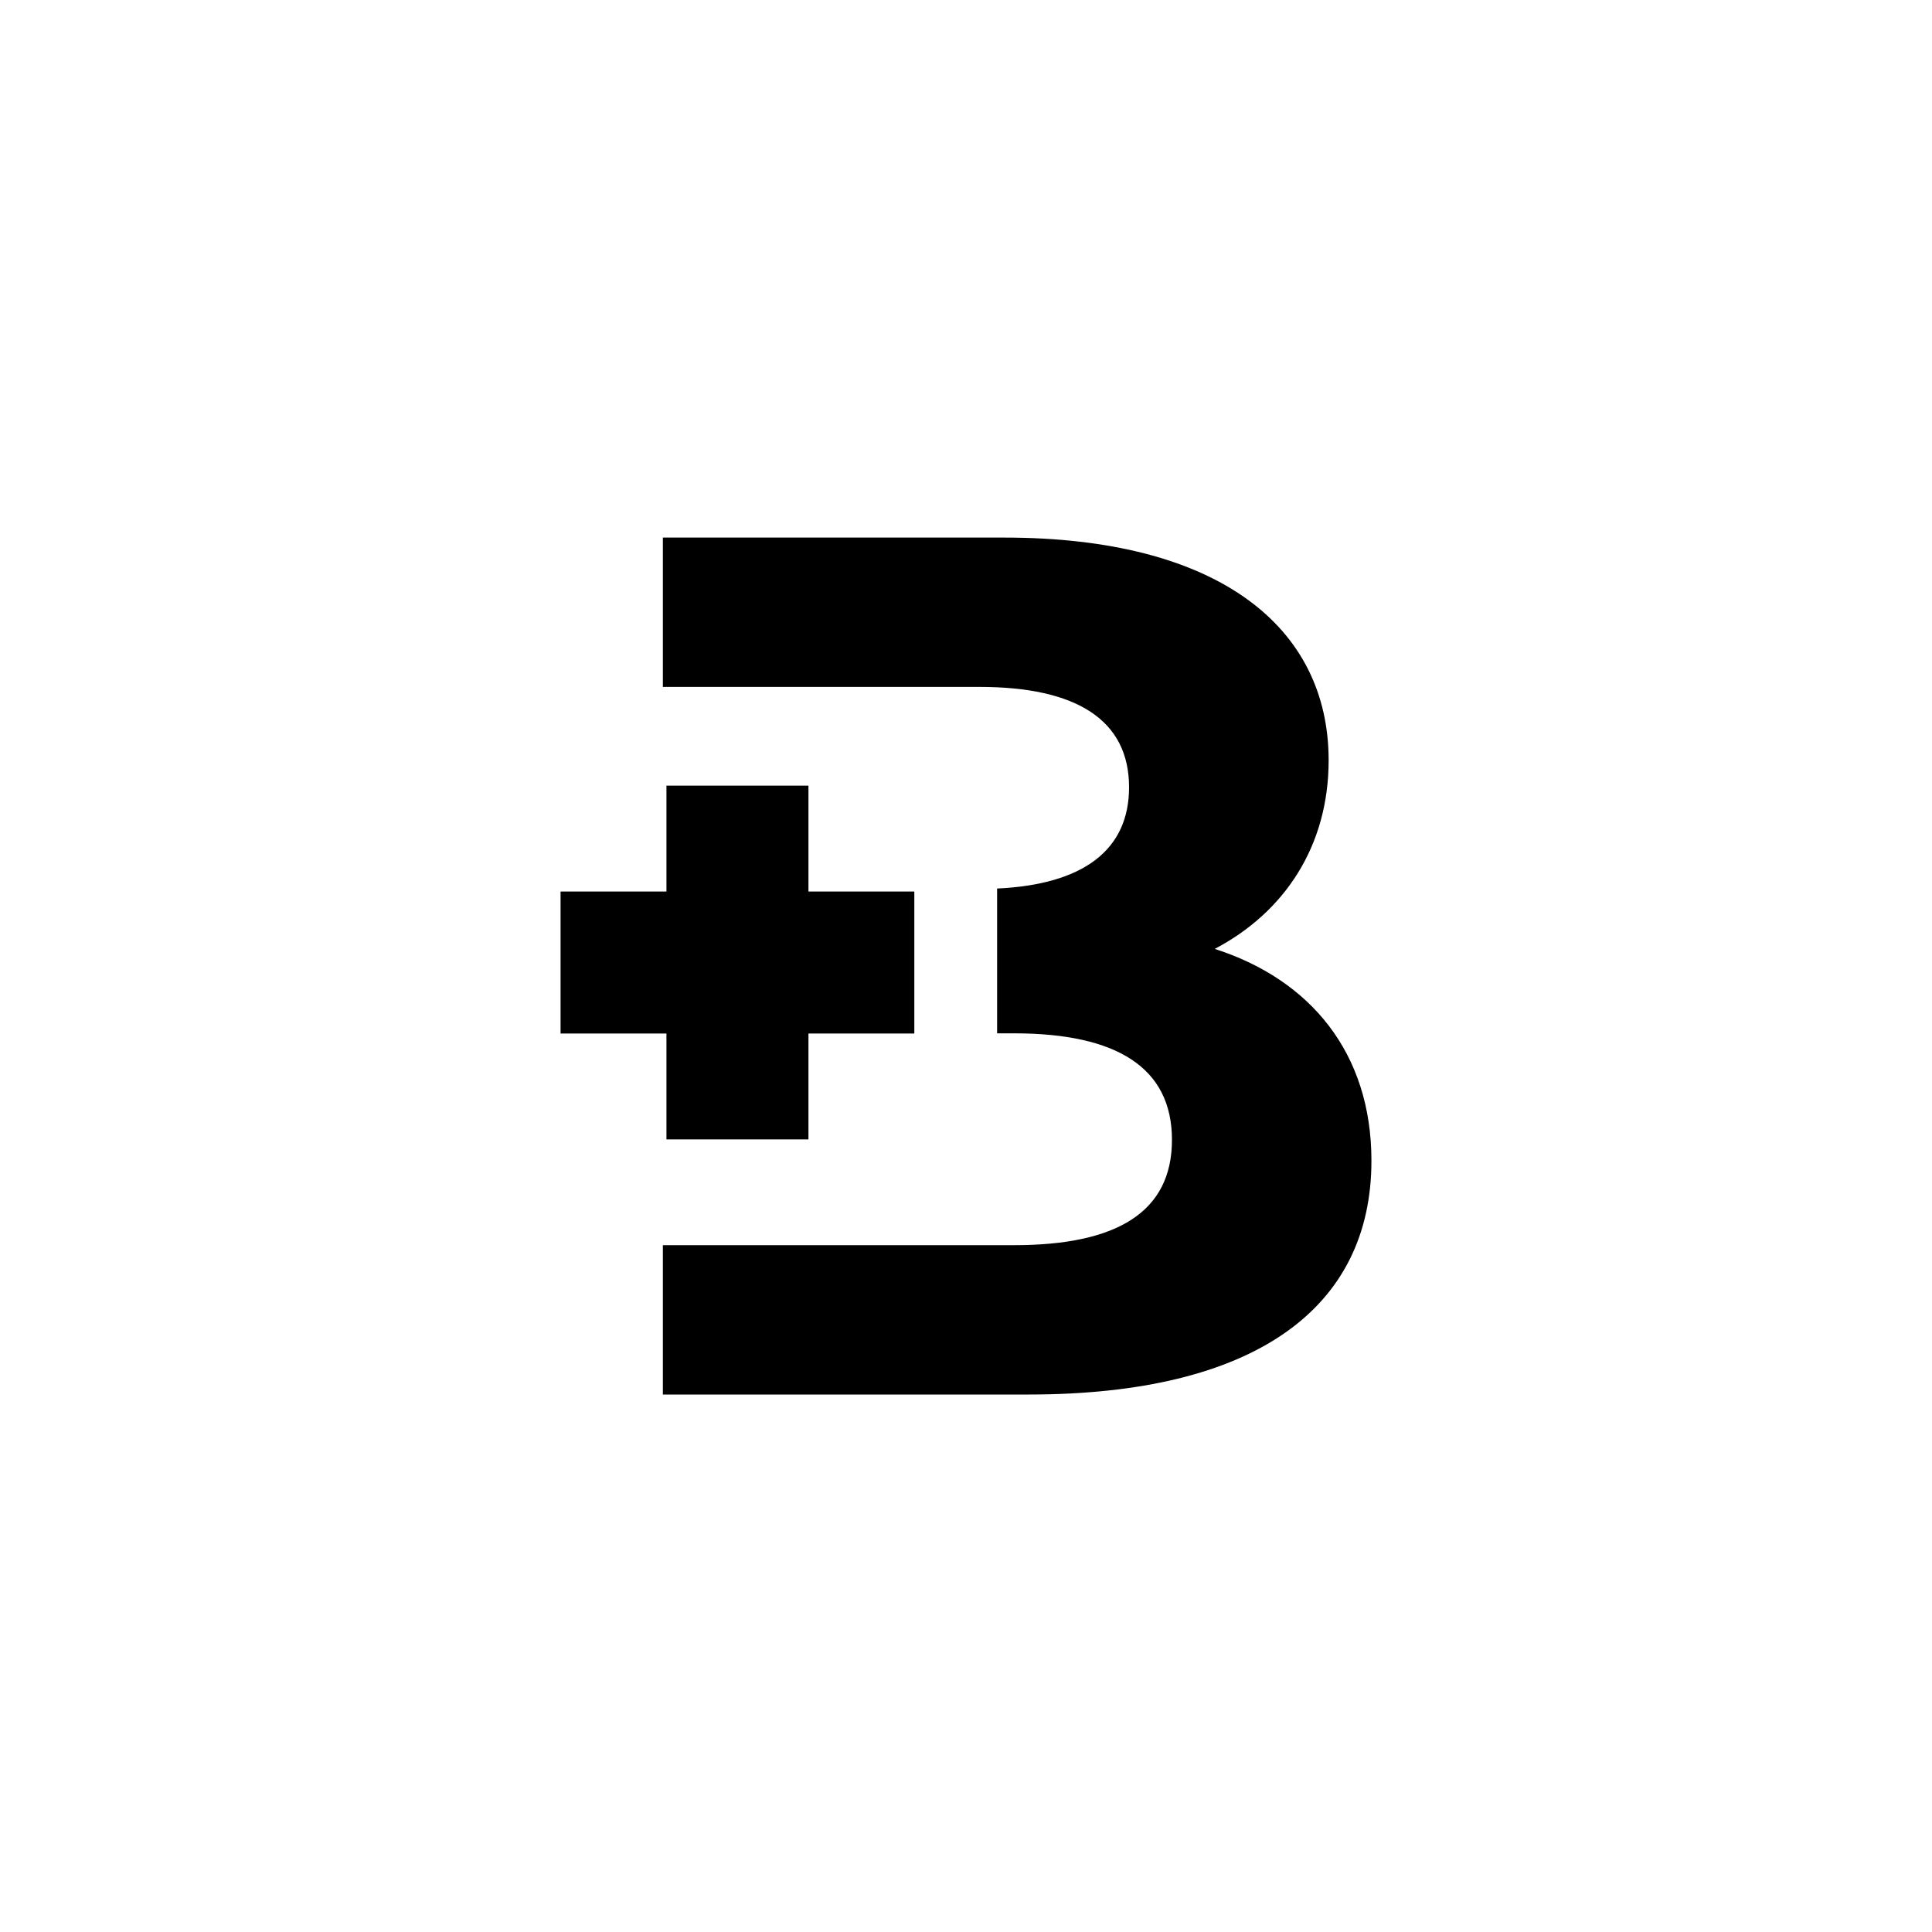 <?xml version="1.0" encoding="UTF-8"?>
<svg id="Layer_1" data-name="Layer 1" xmlns="http://www.w3.org/2000/svg" viewBox="0 0 200 200">
  <path d="M125.75,98.23c7.23-3.8,11.79-10.65,11.79-19.52,0-13.81-11.41-23.06-33.58-23.06h-35.34v15.46h32.8c10.01,0,15.46,3.42,15.46,10.39,0,6.54-4.8,10.07-13.66,10.48v14.99h1.75c10.64,0,16.35,3.55,16.35,11.03s-5.71,10.9-16.35,10.9h-36.35v15.46h37.87c23.32,0,35.48-8.87,35.48-24.21,0-11.15-6.33-18.75-16.22-21.92Z"/>
  <rect x="58.03" y="92.29" width="36.62" height="14.7"/>
  <rect x="68.99" y="81.33" width="14.7" height="36.62"/>
</svg>